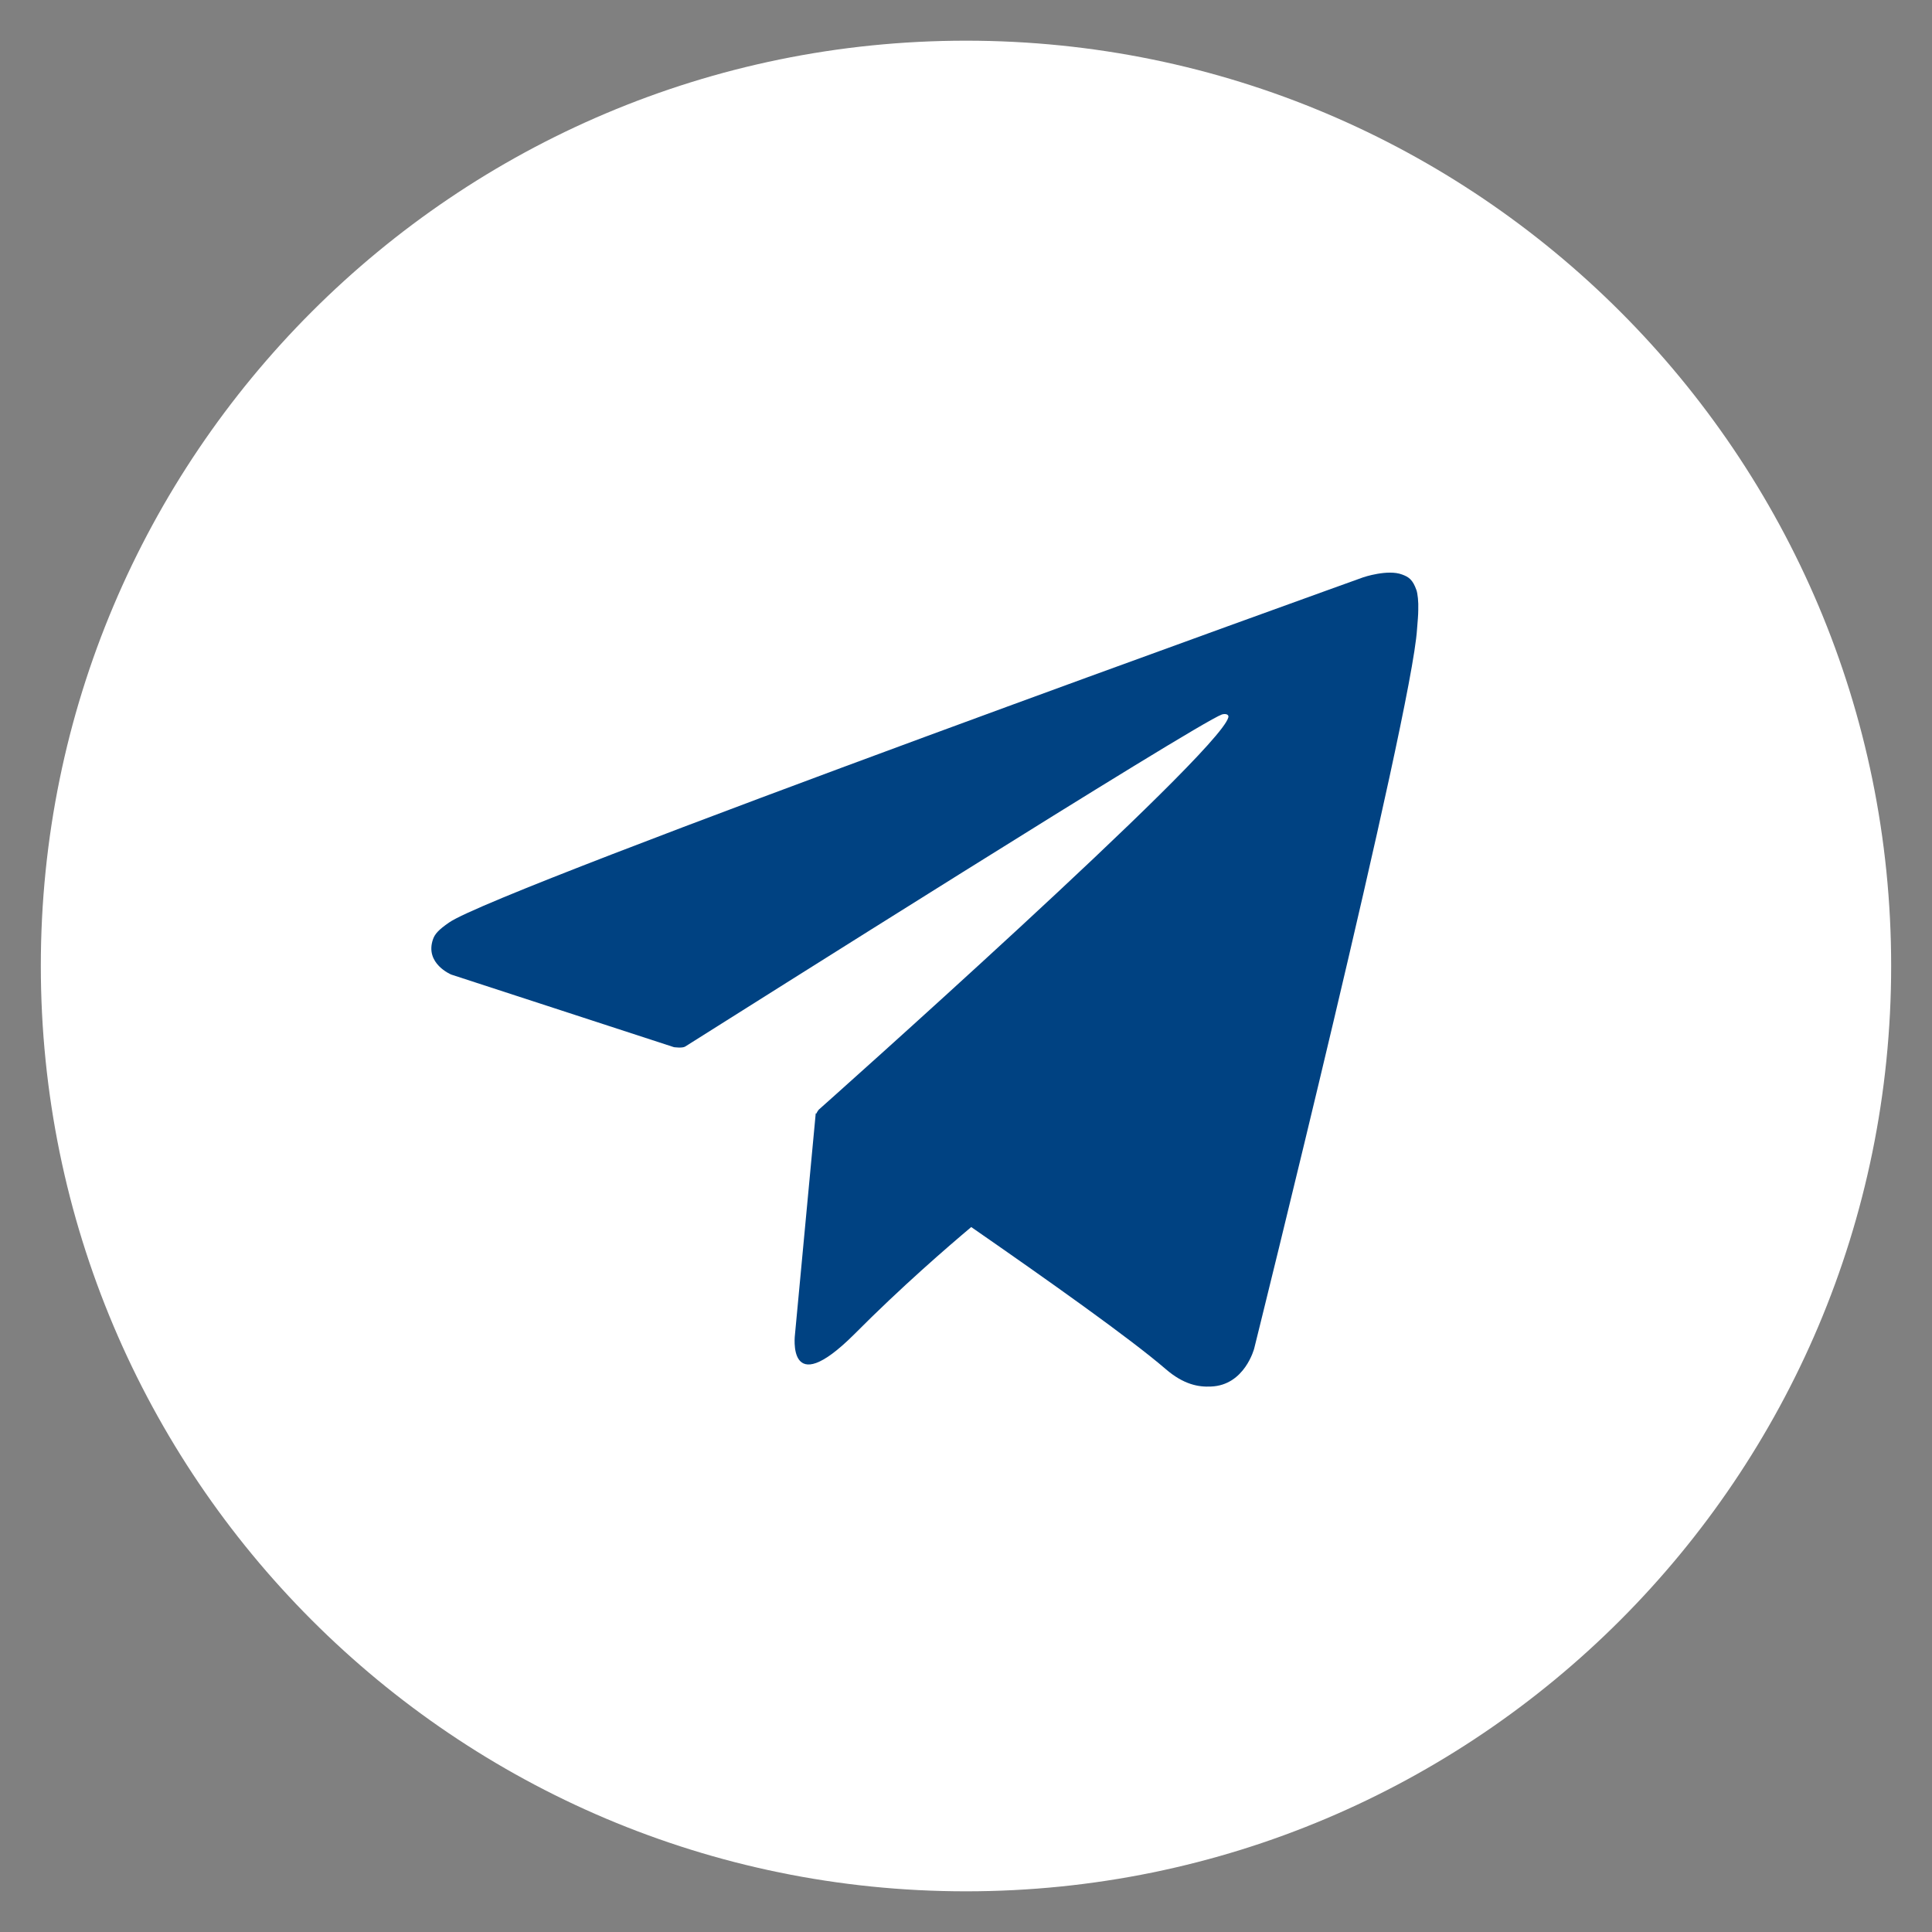 <?xml version="1.0" encoding="UTF-8"?>
<svg id="Layer_1" data-name="Layer 1" xmlns="http://www.w3.org/2000/svg" viewBox="0 0 1000 1000">
  <rect x="0" y="0" width="1000" height="1000" fill="#808080" stroke="none"/>
  <defs>
    <style>
      .cls-1 {
        fill: #fff;
      }

      .cls-1, .cls-2 {
        stroke-width: 0px;
      }

      .cls-2 {
        fill: #004282;
      }
    </style>
  </defs>
  <path class="cls-1" d="m500,21.06C235.47,21.06,21.13,235.55,21.13,499.92s214.34,479.02,478.87,479.02,478.86-214.5,478.86-479.02S764.53,21.06,500,21.06"/>
  <path class="cls-2" d="m733.14,305.42c-1.9-5.37-3.95-6.79-7.42-8.05-7.42-2.84-20.04,1.42-20.04,1.42,0,0-447.61,160.83-473.19,178.67-5.52,3.79-7.42,6-8.36,8.68-4.42,12.63,9.47,18.31,9.47,18.31l115.22,37.56s4.42.63,5.84-.32c26.36-16.57,264.06-166.83,277.79-171.88,2.21-.63,3.79.16,3.31,1.58-5.37,19.26-211.97,202.97-211.97,202.97,0,0-.79.95-1.26,2.05l-.31-.16-10.74,114.43s-4.58,35.04,30.62,0c24.62-24.78,48.61-45.46,60.61-55.56,39.62,27.46,82.39,57.77,100.7,73.55,9.32,8.05,17.05,9.31,23.36,9,17.52-.63,22.41-19.73,22.41-19.73,0,0,81.6-328.29,84.28-372.33.32-4.26.63-7.1.63-9.94.16-4.26-.31-8.37-.94-10.26"/>
</svg>